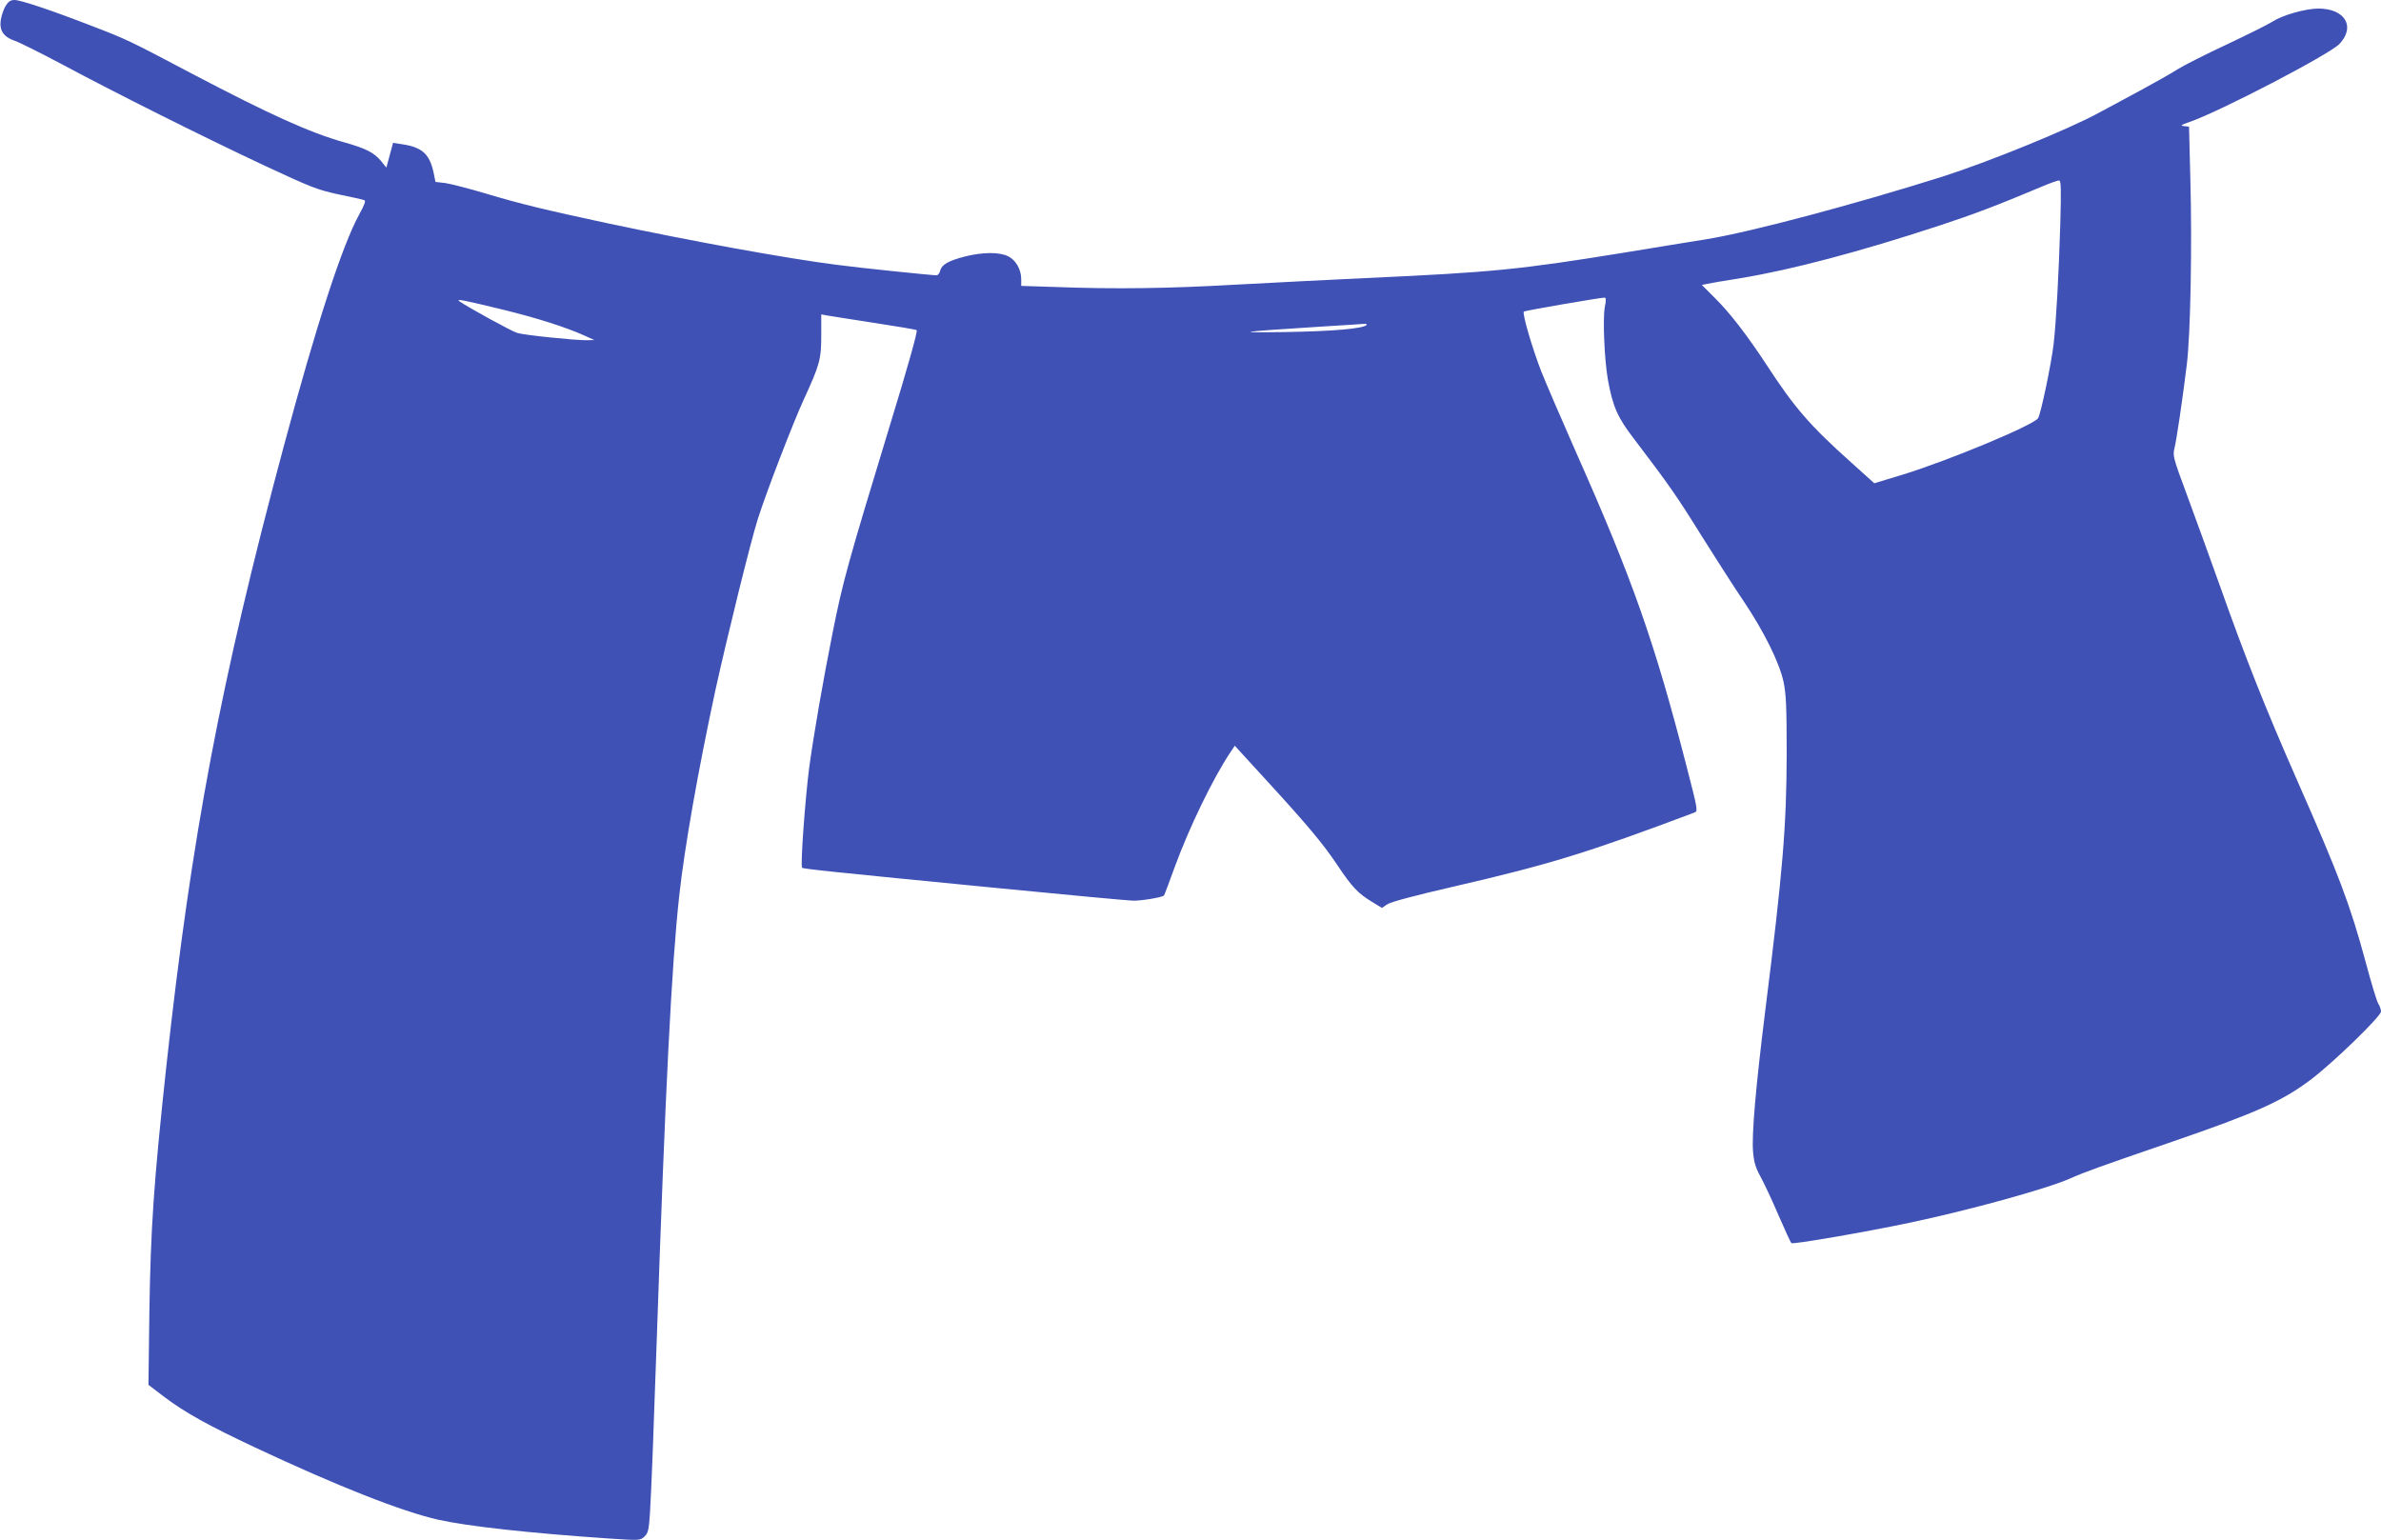 <?xml version="1.0" standalone="no"?>
<!DOCTYPE svg PUBLIC "-//W3C//DTD SVG 20010904//EN"
 "http://www.w3.org/TR/2001/REC-SVG-20010904/DTD/svg10.dtd">
<svg version="1.0" xmlns="http://www.w3.org/2000/svg"
 width="1280pt" height="828pt" viewBox="0 0 1280 828"
 preserveAspectRatio="xMidYMid meet">
<g transform="translate(0,828) scale(0.1,-0.1)"
fill="#3f51b5" stroke="none">
<path d="M30 8248 c-11 -18 -22 -52 -26 -76 -8 -56 15 -91 77 -112 24 -8 136
-64 249 -124 295 -158 761 -391 1085 -543 257 -120 290 -133 405 -158 69 -14
131 -28 138 -31 10 -3 2 -24 -27 -77 -91 -166 -230 -591 -407 -1252 -337
-1256 -494 -2087 -629 -3320 -69 -636 -85 -879 -92 -1330 l-5 -390 88 -67
c111 -83 235 -152 484 -269 445 -209 791 -345 986 -389 156 -35 489 -72 917
-101 166 -11 169 -11 192 11 19 18 23 34 29 123 7 109 20 443 36 917 47 1374
80 2023 121 2400 28 261 103 683 195 1110 63 286 191 805 228 920 46 145 189
516 246 640 87 190 95 217 95 348 l0 112 25 -5 c14 -2 128 -21 254 -40 126
-19 232 -37 234 -40 6 -6 -46 -192 -145 -515 -225 -739 -252 -835 -307 -1112
-50 -249 -102 -549 -126 -726 -21 -161 -48 -528 -38 -537 6 -6 145 -21 1058
-110 366 -36 690 -66 721 -67 42 -1 147 16 166 27 2 1 28 71 59 156 78 213
207 479 300 617 l22 33 172 -188 c222 -242 305 -342 381 -456 77 -115 109
-149 181 -193 l57 -35 28 19 c18 13 150 48 363 97 507 117 716 181 1287 396
22 8 22 8 -42 256 -170 660 -288 997 -593 1683 -76 173 -161 369 -187 435 -47
121 -103 311 -93 320 5 5 410 75 434 75 8 0 9 -15 1 -52 -11 -64 -2 -283 17
-390 26 -143 52 -203 140 -317 188 -247 230 -307 363 -521 78 -124 179 -282
226 -351 109 -162 192 -329 215 -434 14 -67 17 -132 17 -390 -1 -385 -20 -623
-116 -1385 -51 -411 -72 -657 -65 -749 5 -59 13 -87 41 -138 19 -35 63 -128
96 -206 34 -78 65 -146 69 -150 7 -8 397 59 633 109 316 66 745 184 867 239
79 35 148 60 550 198 448 154 588 217 740 331 119 89 380 342 380 368 0 10 -6
29 -14 41 -8 12 -39 114 -69 227 -83 306 -141 461 -371 982 -171 389 -276 655
-410 1033 -59 165 -141 391 -182 502 -69 185 -74 204 -65 240 11 42 43 257 67
453 20 160 29 642 19 1002 l-7 277 -27 3 c-22 3 -17 6 29 22 161 55 754 364
807 420 87 93 30 189 -112 190 -71 0 -194 -35 -248 -70 -21 -14 -132 -69 -246
-123 -114 -53 -234 -114 -267 -135 -32 -21 -122 -71 -199 -113 -77 -41 -176
-95 -221 -119 -165 -90 -595 -265 -843 -344 -472 -149 -1029 -297 -1261 -335
-85 -14 -292 -47 -460 -75 -550 -89 -695 -104 -1380 -135 -184 -9 -495 -24
-690 -35 -369 -21 -653 -25 -972 -13 l-188 6 0 36 c0 52 -29 103 -70 123 -47
24 -137 23 -233 -1 -89 -23 -125 -44 -133 -77 -3 -13 -12 -24 -19 -24 -27 0
-424 41 -534 56 -276 35 -779 127 -1241 225 -330 71 -460 102 -650 159 -91 27
-188 52 -217 56 l-52 6 -10 50 c-22 101 -62 137 -172 153 l-46 7 -18 -67 -18
-66 -29 36 c-38 45 -81 67 -198 100 -185 52 -399 149 -820 370 -333 176 -352
185 -535 255 -222 86 -384 140 -417 140 -21 0 -33 -8 -48 -32z m11046 -1170
c-8 -268 -22 -525 -36 -648 -13 -110 -70 -381 -84 -399 -30 -39 -474 -224
-722 -301 l-158 -48 -120 108 c-227 203 -309 298 -460 530 -101 154 -195 277
-276 357 l-71 71 28 6 c15 3 98 18 183 31 272 45 636 141 1065 282 183 60 312
109 545 207 47 20 91 36 99 36 11 0 12 -39 7 -232z m-8371 -463 c180 -44 337
-94 437 -139 l53 -24 -41 -1 c-59 -1 -333 27 -373 39 -29 8 -267 139 -311 170
-20 15 13 9 235 -45z m4642 -82 c-20 -20 -184 -34 -432 -38 -292 -4 -269 0
185 29 118 7 224 14 234 15 11 0 16 -2 13 -6z"/>
</g>
</svg>
